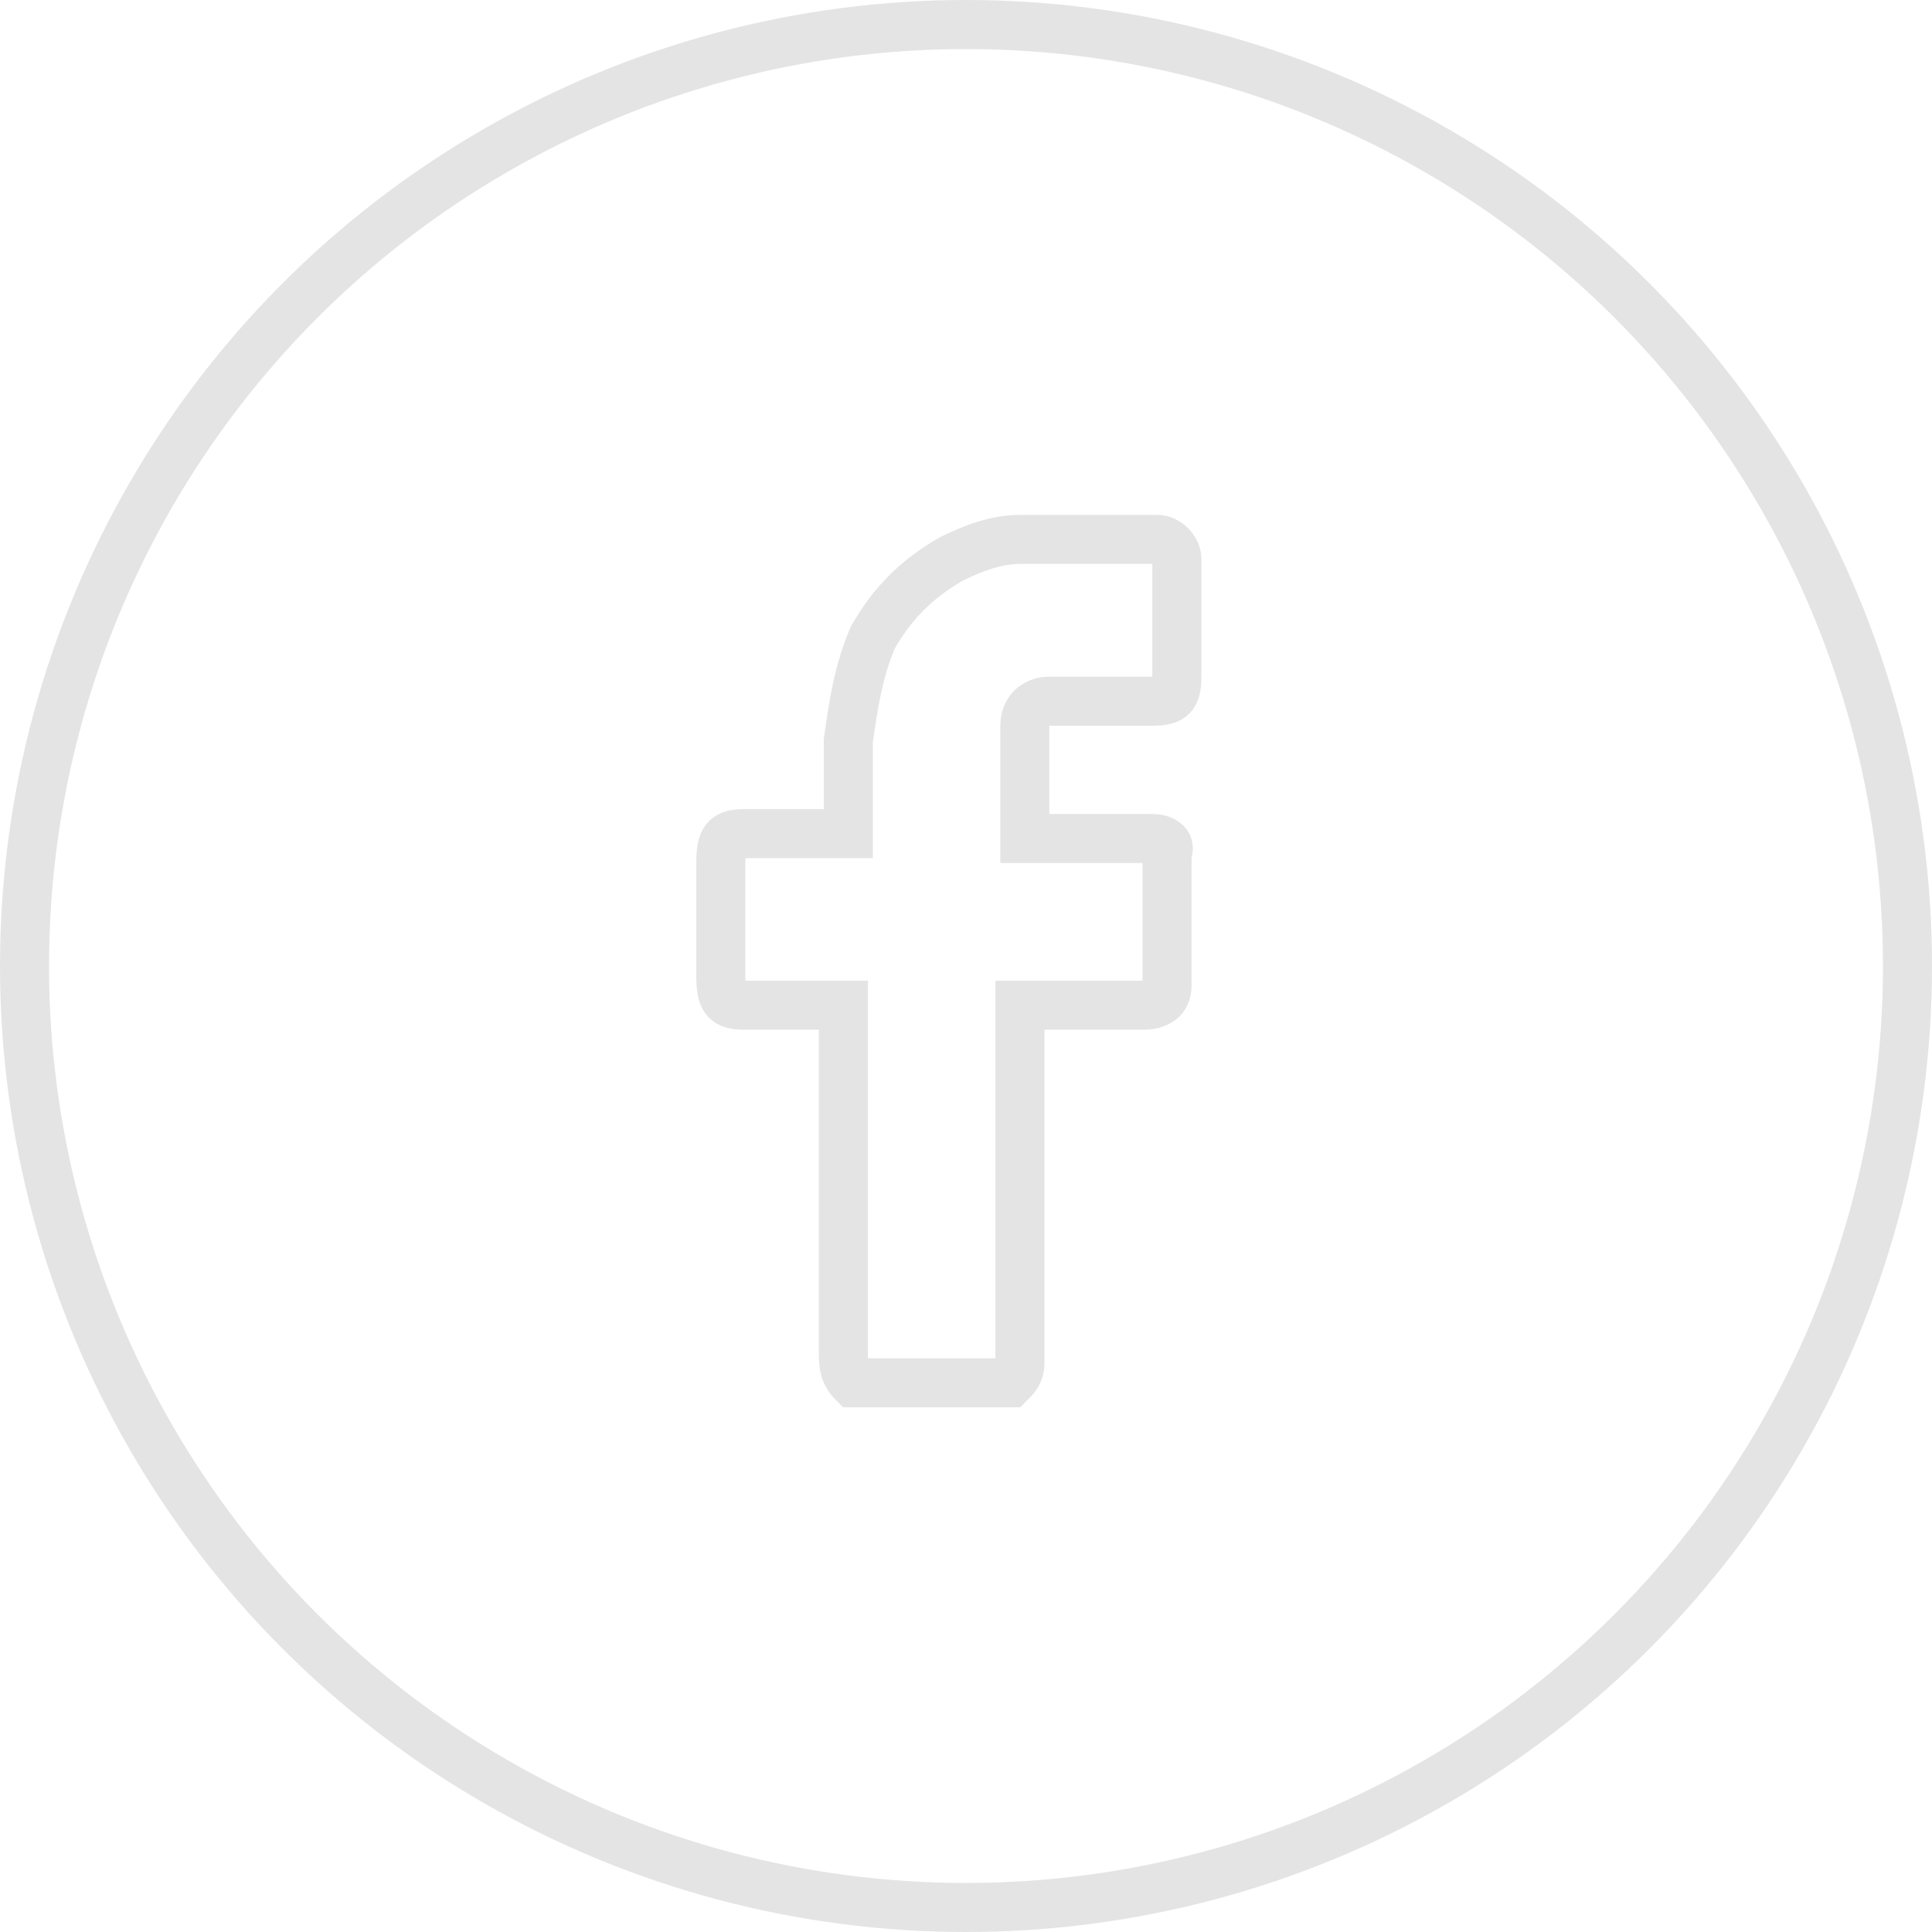 <?xml version="1.0" encoding="utf-8"?>
<!-- Generator: Adobe Illustrator 26.3.1, SVG Export Plug-In . SVG Version: 6.00 Build 0)  -->
<svg version="1.1" id="Layer_1" xmlns="http://www.w3.org/2000/svg" xmlns:xlink="http://www.w3.org/1999/xlink" x="0px" y="0px"
	 viewBox="0 0 39.4 39.4" style="enable-background:new 0 0 39.4 39.4;" xml:space="preserve">
<style type="text/css">
	.st0{fill:none;stroke:#E4E4E4;stroke-miterlimit:10;}
</style>
<circle class="st0" cx="19.7" cy="19.7" r="19.2"/>
<path class="st0" d="M23.5,17.1c-0.8,0-1.6,0-2.4,0c-0.1,0-0.1,0-0.2,0c0-0.3,0-1.6,0-2.3c0-0.3,0.2-0.5,0.5-0.5c0.7,0,1.8,0,2.1,0
	c0.4,0,0.5-0.1,0.5-0.5c0-0.6,0-1.6,0-2.4c0-0.2-0.2-0.4-0.4-0.4h-2.7c0,0,0,0-0.1,0c-0.5,0-1,0.2-1.4,0.4c-0.7,0.4-1.2,0.9-1.6,1.6
	c-0.3,0.7-0.4,1.4-0.5,2.1c0,0.5,0,1,0,1.5c0,0.1,0,0.3,0,0.4c-0.1,0-0.1,0-0.2,0c-0.6,0-1.3,0-1.9,0c-0.4,0-0.5,0.1-0.5,0.6
	c0,0.8,0,1.5,0,2.3c0,0.5,0.1,0.6,0.5,0.6c0.6,0,1.2,0,1.8,0c0.1,0,0.1,0,0.2,0c0,0.1,0,0.2,0,0.2c0,2.2,0,4.7,0,6.9
	c0,0.2,0,0.4,0.2,0.6h3.2c0.1-0.1,0.2-0.2,0.2-0.4c0-2.3,0-4.8,0-7.1c0-0.1,0-0.1,0-0.2c0.1,0,0.1,0,0.2,0c0.8,0,1.5,0,2.3,0
	c0.4,0,0.5-0.2,0.5-0.4c0-0.9,0-1.8,0-2.7C23.9,17.2,23.7,17.1,23.5,17.1z"/>
</svg>
